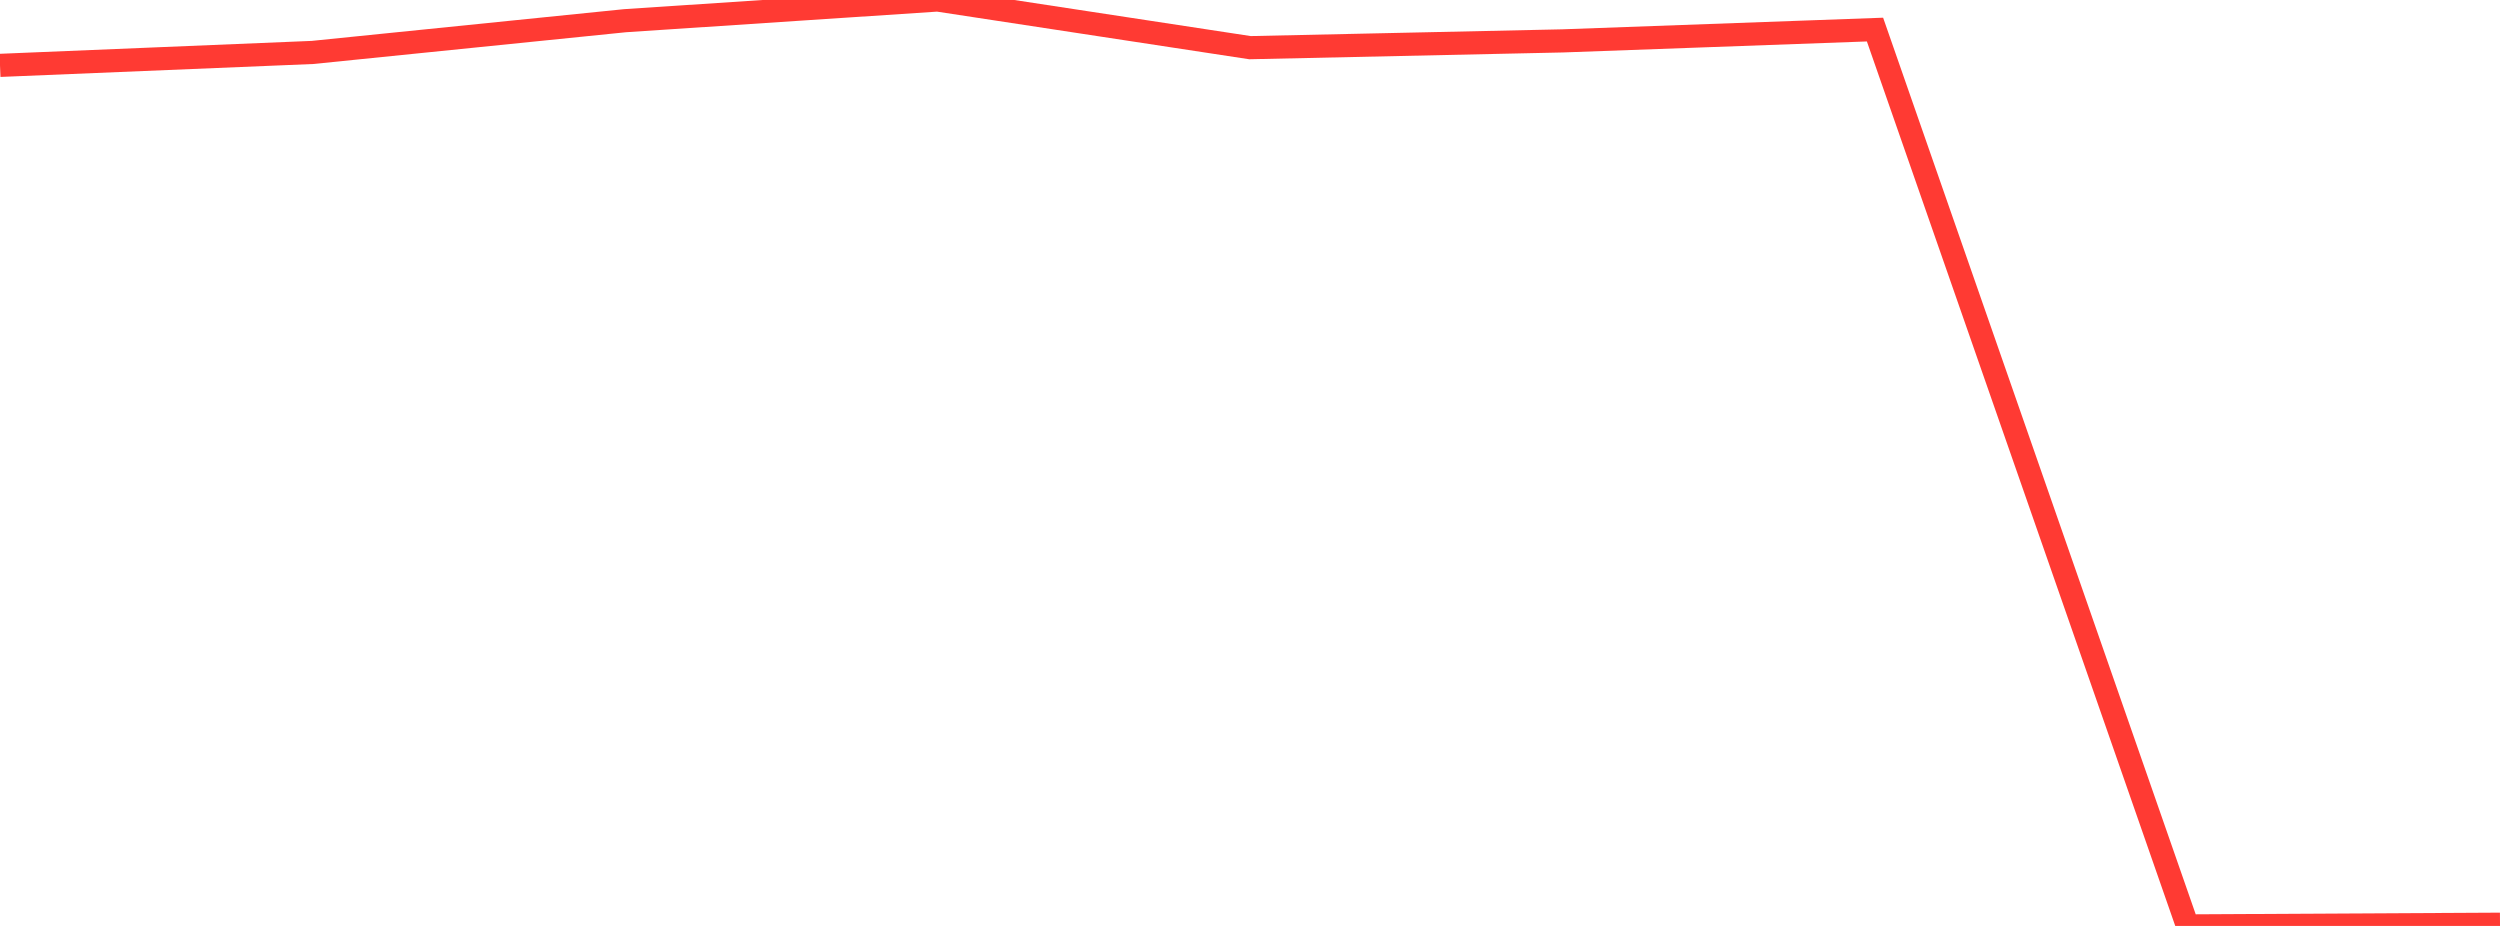<?xml version="1.0" standalone="no"?>
<!DOCTYPE svg PUBLIC "-//W3C//DTD SVG 1.1//EN" "http://www.w3.org/Graphics/SVG/1.1/DTD/svg11.dtd">

<svg width="135" height="50" viewBox="0 0 135 50" preserveAspectRatio="none" 
  xmlns="http://www.w3.org/2000/svg"
  xmlns:xlink="http://www.w3.org/1999/xlink">


<polyline points="0.0, 3.53 16.875, 2.832 33.75, 1.118 50.625, 0.0 67.5, 2.574 84.375, 2.208 101.25, 1.597 118.125, 50.0 135.0, 49.908" fill="none" stroke="#ff3a33" stroke-width="1.25"/>

</svg>